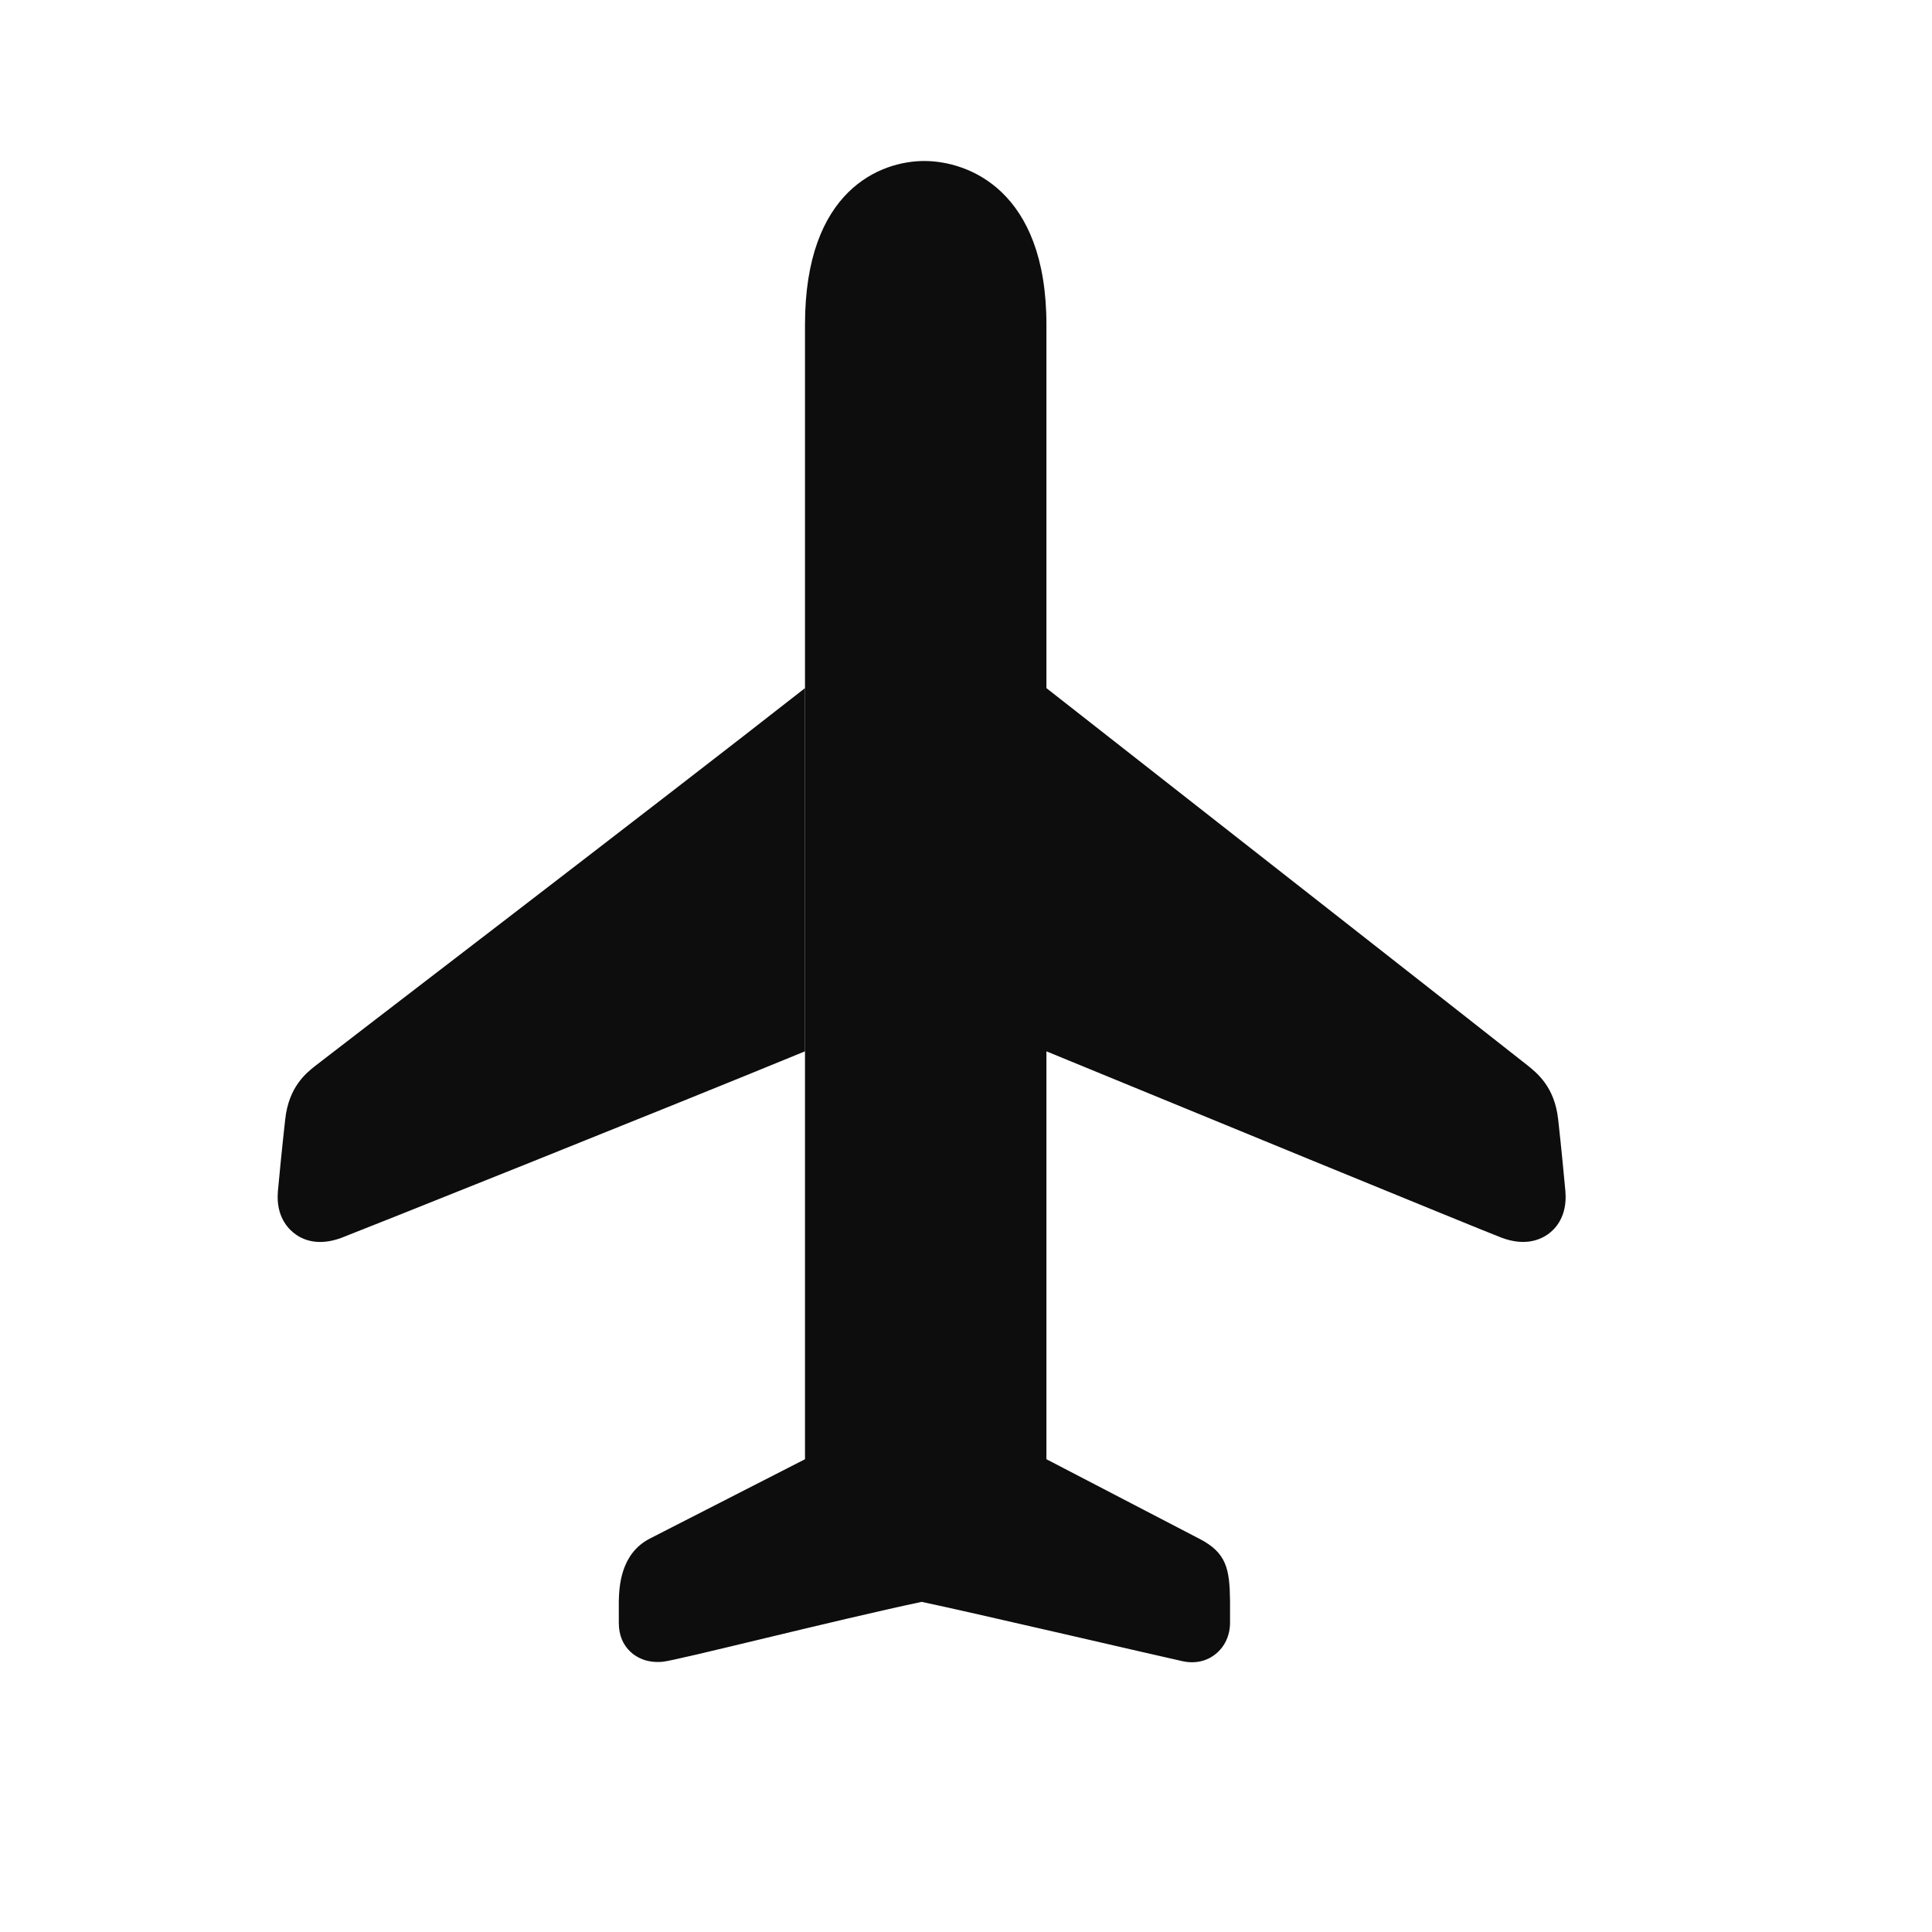 <svg width="24" height="24" viewBox="0 0 24 24" fill="none" xmlns="http://www.w3.org/2000/svg">
<g clip-path="url(#clip0_6719_1111623)">
<path fill-rule="evenodd" clip-rule="evenodd" d="M19.224 15.336C19.308 15.278 19.449 15.14 19.449 14.868L19.446 14.799C19.434 14.662 19.393 14.235 19.356 13.905C19.311 13.501 19.097 13.331 18.962 13.224C18.873 13.151 14.055 9.375 12.999 8.548V4.031C12.999 2.358 12.022 2 11.482 2C10.941 2 10 2.358 10 4.031L10 8.548L10 13.06L10 18.127L8.07 19.114C7.703 19.305 7.692 19.722 7.687 19.889L7.687 20.158C7.687 20.311 7.738 20.434 7.836 20.523C7.907 20.588 8.033 20.661 8.232 20.643C8.409 20.627 10.354 20.131 11.449 19.899C11.964 20.005 14.531 20.603 14.69 20.636C14.845 20.67 14.992 20.637 15.103 20.545C15.216 20.454 15.28 20.313 15.28 20.158V19.887C15.275 19.493 15.239 19.289 14.897 19.114L12.999 18.127L12.999 13.06C14.454 13.659 18.409 15.283 18.655 15.376C18.93 15.478 19.115 15.41 19.224 15.336Z" fill="#0D0D0D"/>
<path d="M10 13.06L10 8.548C8.212 9.95 3.997 13.174 3.917 13.24C3.801 13.332 3.587 13.502 3.543 13.905C3.506 14.235 3.464 14.661 3.452 14.799L3.449 14.868C3.449 15.139 3.592 15.278 3.676 15.336C3.783 15.412 3.97 15.478 4.243 15.376C4.434 15.304 8.244 13.782 10 13.06Z" fill="#0D0D0D"/>
</g>
<defs>
<clipPath id="clip0_6719_1111623">
<rect width="24" height="24" fill="white"/>
</clipPath>
</defs>
</svg>
